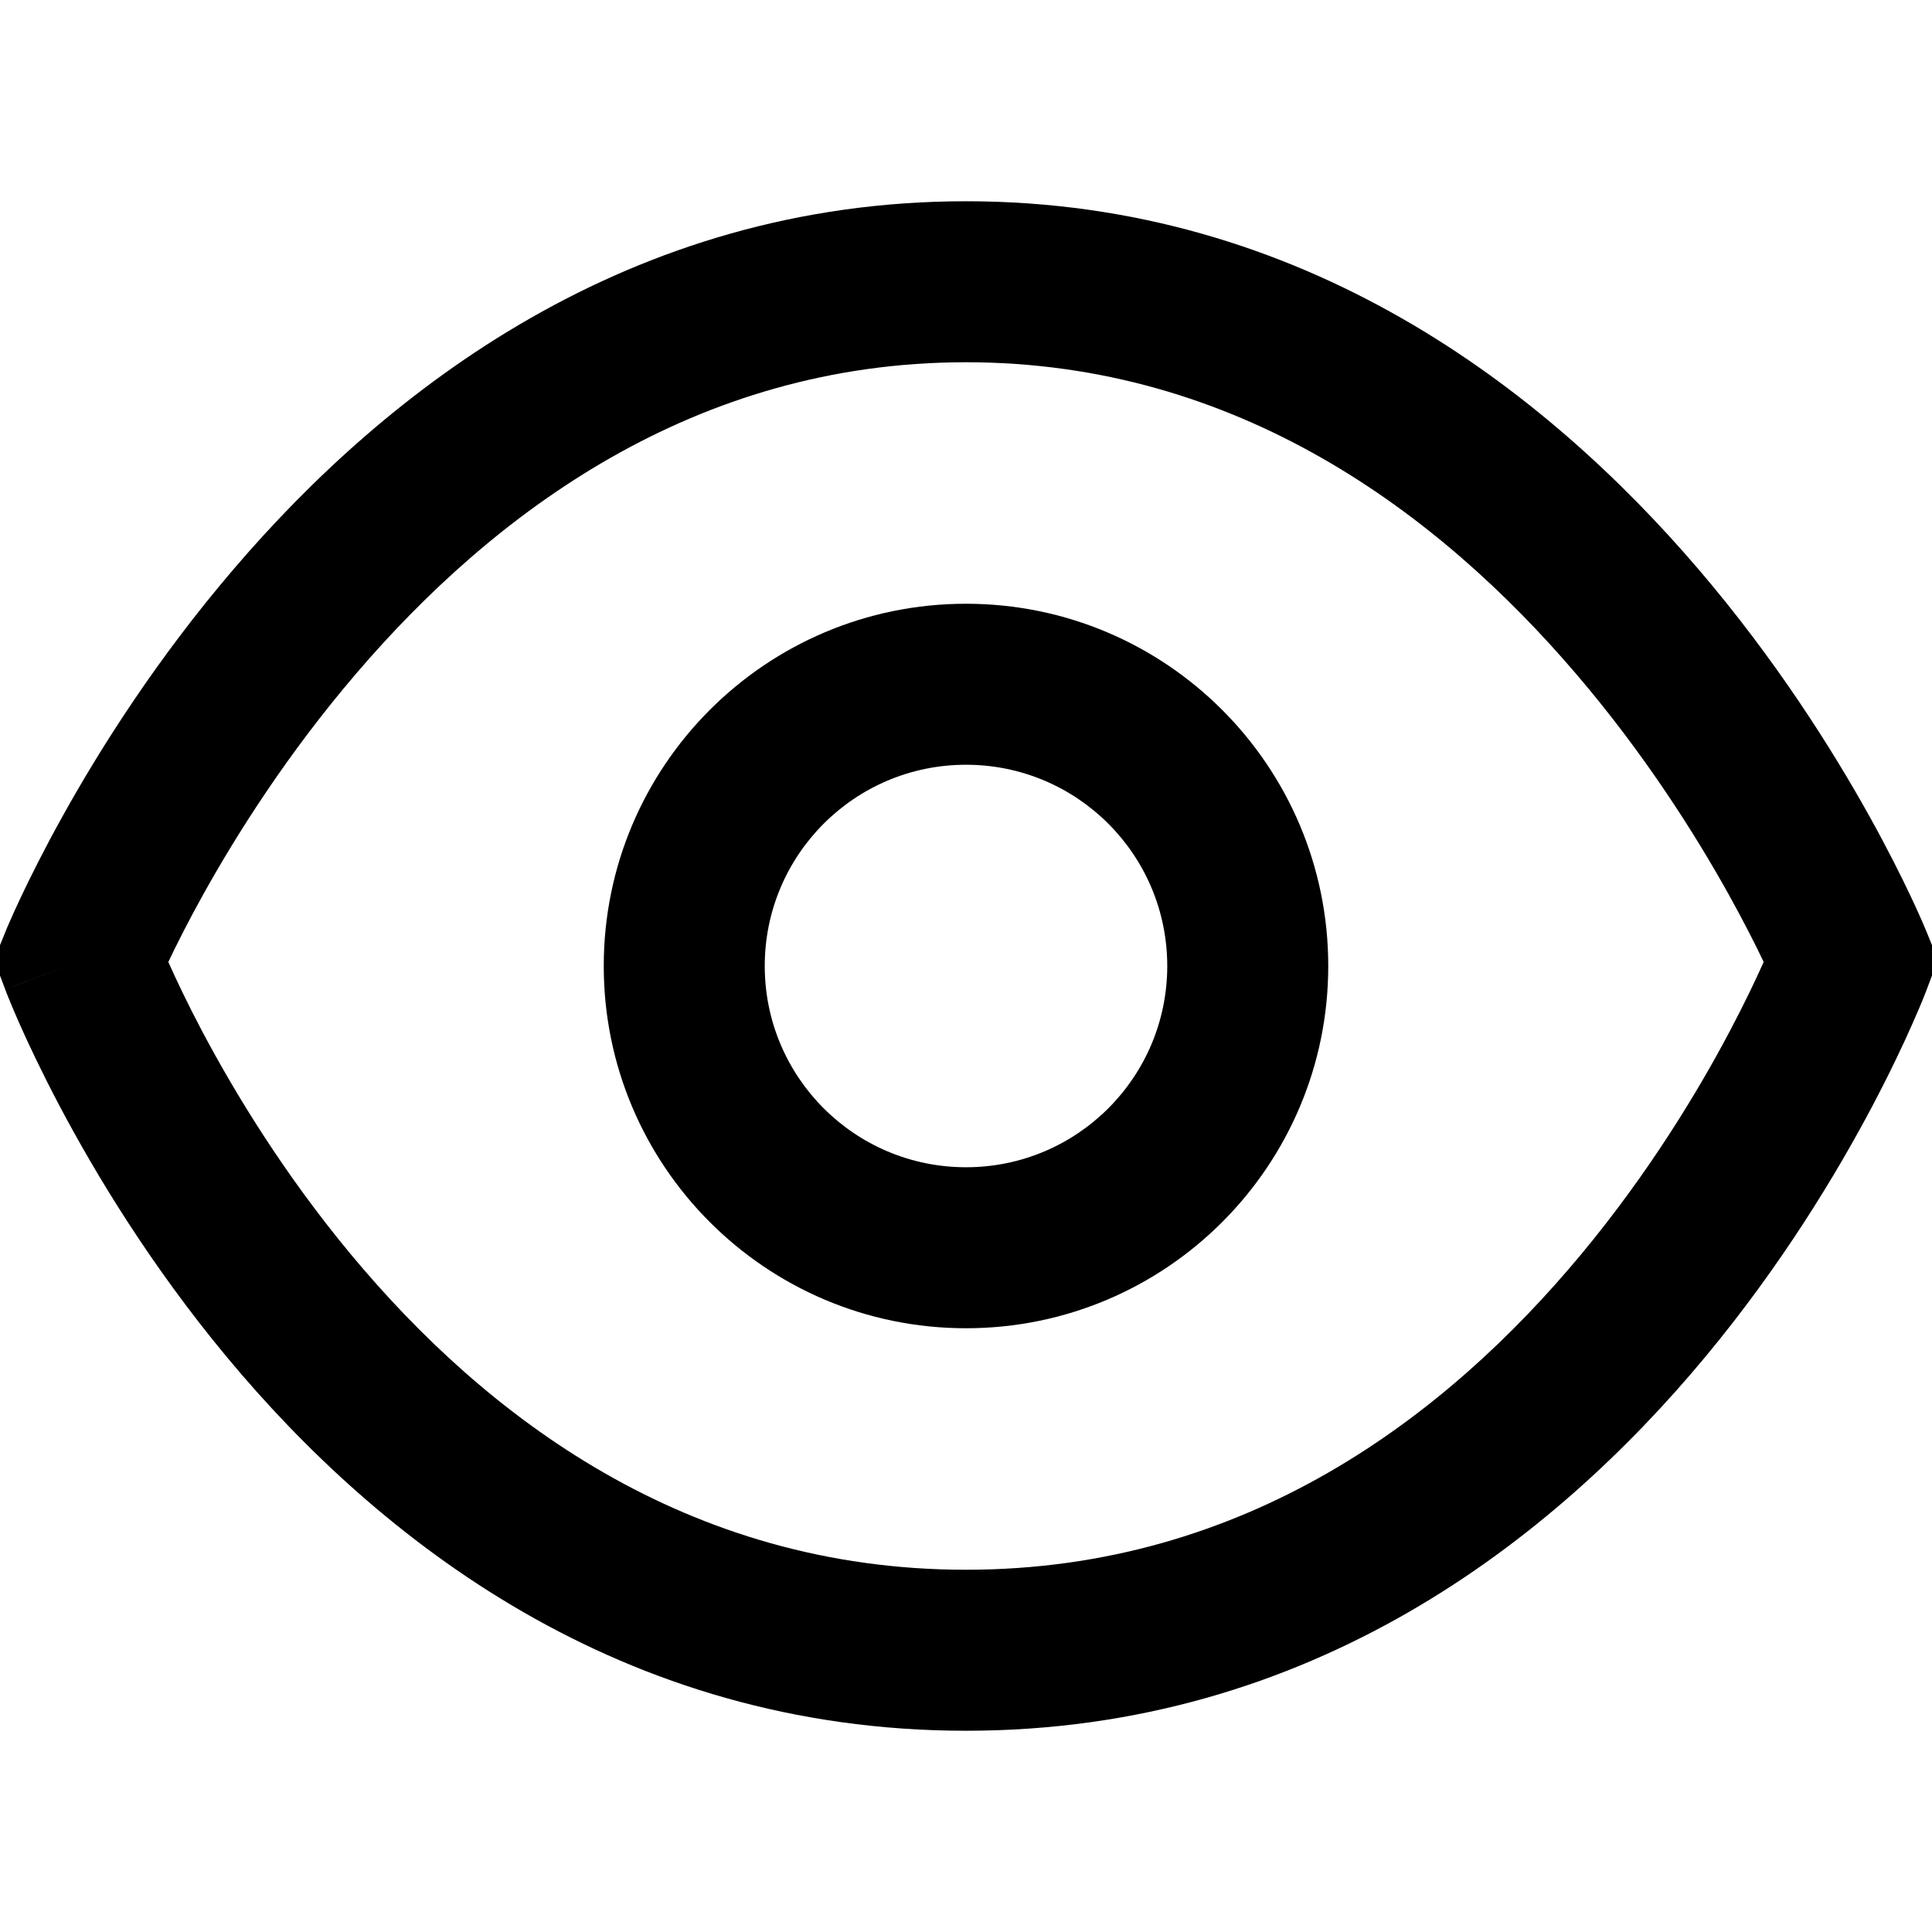 <?xml version="1.0" encoding="utf-8"?>
<!-- Uploaded to: SVG Repo, www.svgrepo.com, Generator: SVG Repo Mixer Tools -->
<svg width="800px" height="800px" viewBox="0 0 24 24" fill="none" xmlns="http://www.w3.org/2000/svg">
<g clip-path="url(#clip0_1237_357558)">
<path fill-rule="evenodd" clip-rule="evenodd" d="M12 7.5C9.515 7.5 7.5 9.515 7.5 12C7.5 14.485 9.515 16.5 12 16.5C14.485 16.5 16.5 14.485 16.5 12C16.5 9.515 14.485 7.5 12 7.5ZM9.5 12C9.5 10.619 10.619 9.5 12 9.5C13.381 9.5 14.5 10.619 14.5 12C14.5 13.381 13.381 14.5 12 14.5C10.619 14.5 9.5 13.381 9.5 12Z" fill="#000000"/>
<path fill-rule="evenodd" clip-rule="evenodd" d="M12 2.5C7.809 2.5 4.806 4.843 2.903 7.069C1.947 8.186 1.244 9.3 0.781 10.133C0.549 10.55 0.375 10.9 0.258 11.148C0.199 11.273 0.154 11.372 0.124 11.442C0.109 11.477 0.097 11.505 0.088 11.524L0.078 11.548L0.075 11.556L0.074 11.558L0.074 11.559L-0.074 11.923L0.065 12.291L0.065 12.292L0.066 12.295L0.069 12.302L0.078 12.327C0.086 12.347 0.098 12.375 0.112 12.411C0.141 12.482 0.183 12.583 0.239 12.71C0.351 12.962 0.518 13.318 0.742 13.742C1.19 14.589 1.873 15.721 2.818 16.858C4.701 19.124 7.707 21.5 12 21.5C16.293 21.5 19.298 19.124 21.182 16.858C22.127 15.721 22.81 14.589 23.258 13.742C23.482 13.318 23.649 12.962 23.76 12.71C23.816 12.583 23.859 12.482 23.888 12.411C23.902 12.375 23.913 12.347 23.921 12.327L23.931 12.302L23.934 12.295L23.935 12.292L23.935 12.291L24.074 11.923L23.926 11.559L23.924 11.556L23.921 11.548L23.911 11.524C23.903 11.505 23.891 11.477 23.876 11.442C23.845 11.372 23.801 11.273 23.742 11.148C23.625 10.9 23.451 10.55 23.219 10.133C22.755 9.3 22.053 8.186 21.097 7.069C19.193 4.843 16.191 2.5 12 2.5ZM23 11.937C23.935 12.29 23.935 12.291 23.935 12.291L23 11.937ZM23.926 11.559C23.926 11.559 23.926 11.56 23 11.937L23.926 11.559ZM1 11.937C0.074 11.56 0.074 11.559 0.074 11.559L1 11.937ZM0.065 12.291C0.065 12.291 0.064 12.29 1 11.937L0.065 12.291ZM2.51 12.808C2.325 12.458 2.186 12.163 2.091 11.95C2.191 11.74 2.336 11.45 2.528 11.105C2.945 10.356 3.575 9.36 4.423 8.369C6.128 6.375 8.625 4.5 12 4.5C15.375 4.5 17.872 6.375 19.577 8.369C20.425 9.36 21.054 10.356 21.471 11.105C21.663 11.45 21.809 11.74 21.909 11.95C21.814 12.163 21.674 12.458 21.489 12.808C21.088 13.567 20.478 14.575 19.644 15.579C17.969 17.594 15.475 19.5 12 19.5C8.525 19.5 6.03 17.594 4.356 15.579C3.522 14.575 2.912 13.567 2.51 12.808Z" fill="#000000"/>
</g>
<defs>
<clipPath id="clip0_1237_357558">
<rect width="24" height="24" fill="white"/>
</clipPath>
</defs>
</svg>
